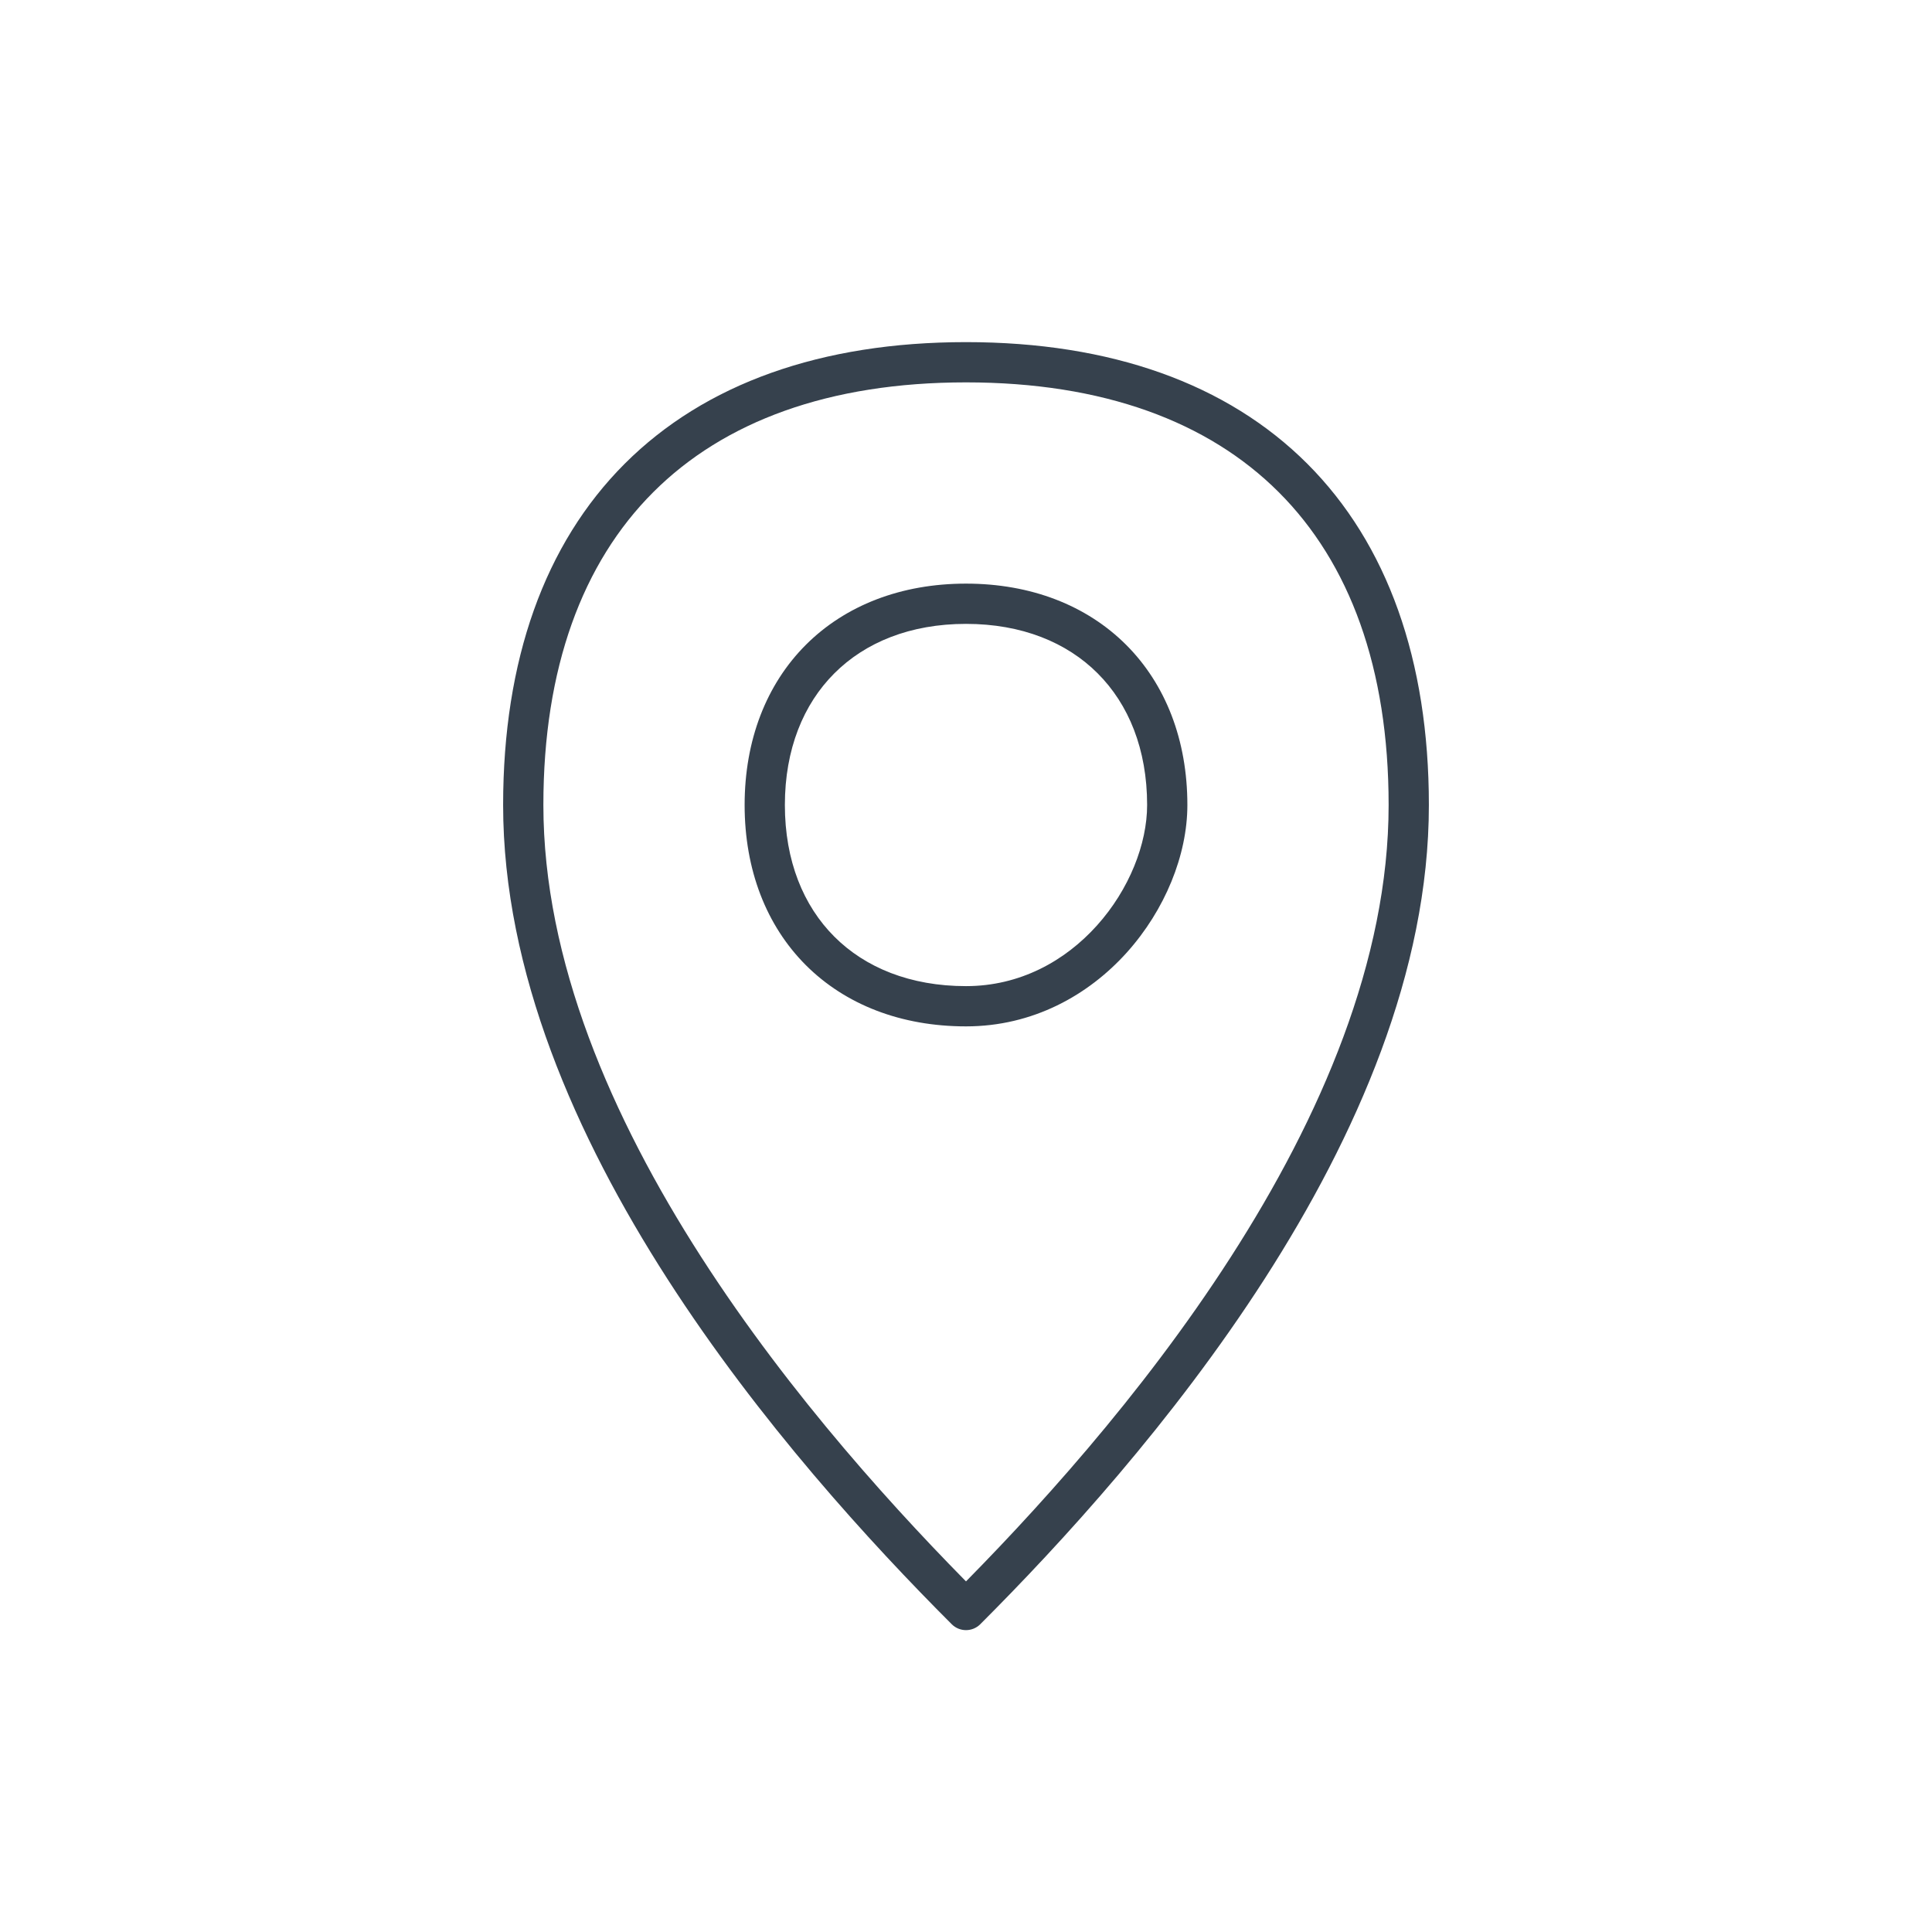 <svg width="48" height="48" viewBox="0 0 48 48" fill="none" xmlns="http://www.w3.org/2000/svg">
<path d="M24 40L23.646 40.354C23.842 40.549 24.158 40.549 24.354 40.354L24 40ZM13.5 20C13.5 16.594 14.472 13.986 16.229 12.229C17.986 10.472 20.594 9.5 24 9.5V8.5C20.406 8.5 17.514 9.529 15.521 11.521C13.528 13.514 12.5 16.406 12.5 20H13.5ZM24 9.5C27.406 9.5 30.014 10.472 31.771 12.229C33.529 13.986 34.5 16.594 34.5 20H35.5C35.5 16.406 34.471 13.514 32.479 11.521C30.486 9.529 27.594 8.5 24 8.5V9.5ZM34.5 20C34.5 23.862 32.807 27.765 30.579 31.23C28.357 34.687 25.634 37.658 23.646 39.646L24.354 40.354C26.366 38.342 29.143 35.313 31.421 31.77C33.693 28.235 35.5 24.138 35.5 20H34.5ZM24.354 39.646C22.366 37.658 19.643 34.687 17.421 31.23C15.193 27.765 13.5 23.862 13.5 20H12.5C12.5 24.138 14.307 28.235 16.579 31.77C18.857 35.313 21.634 38.342 23.646 40.354L24.354 39.646ZM28.5 20C28.5 20.965 28.057 22.1 27.253 22.994C26.456 23.881 25.335 24.5 24 24.5V25.5C25.665 25.5 27.044 24.723 27.997 23.663C28.943 22.609 29.5 21.244 29.5 20H28.5ZM24 24.5C22.614 24.5 21.497 24.04 20.729 23.271C19.96 22.503 19.5 21.386 19.5 20H18.5C18.5 21.614 19.04 22.997 20.021 23.979C21.003 24.96 22.386 25.5 24 25.5V24.5ZM19.5 20C19.5 18.614 19.96 17.497 20.729 16.729C21.497 15.96 22.614 15.5 24 15.5V14.5C22.386 14.5 21.003 15.04 20.021 16.021C19.04 17.003 18.5 18.386 18.5 20H19.5ZM24 15.5C25.386 15.5 26.503 15.96 27.271 16.729C28.04 17.497 28.5 18.614 28.5 20H29.5C29.5 18.386 28.96 17.003 27.979 16.021C26.997 15.04 25.614 14.5 24 14.5V15.5Z" fill="#36414D"/>
</svg>
